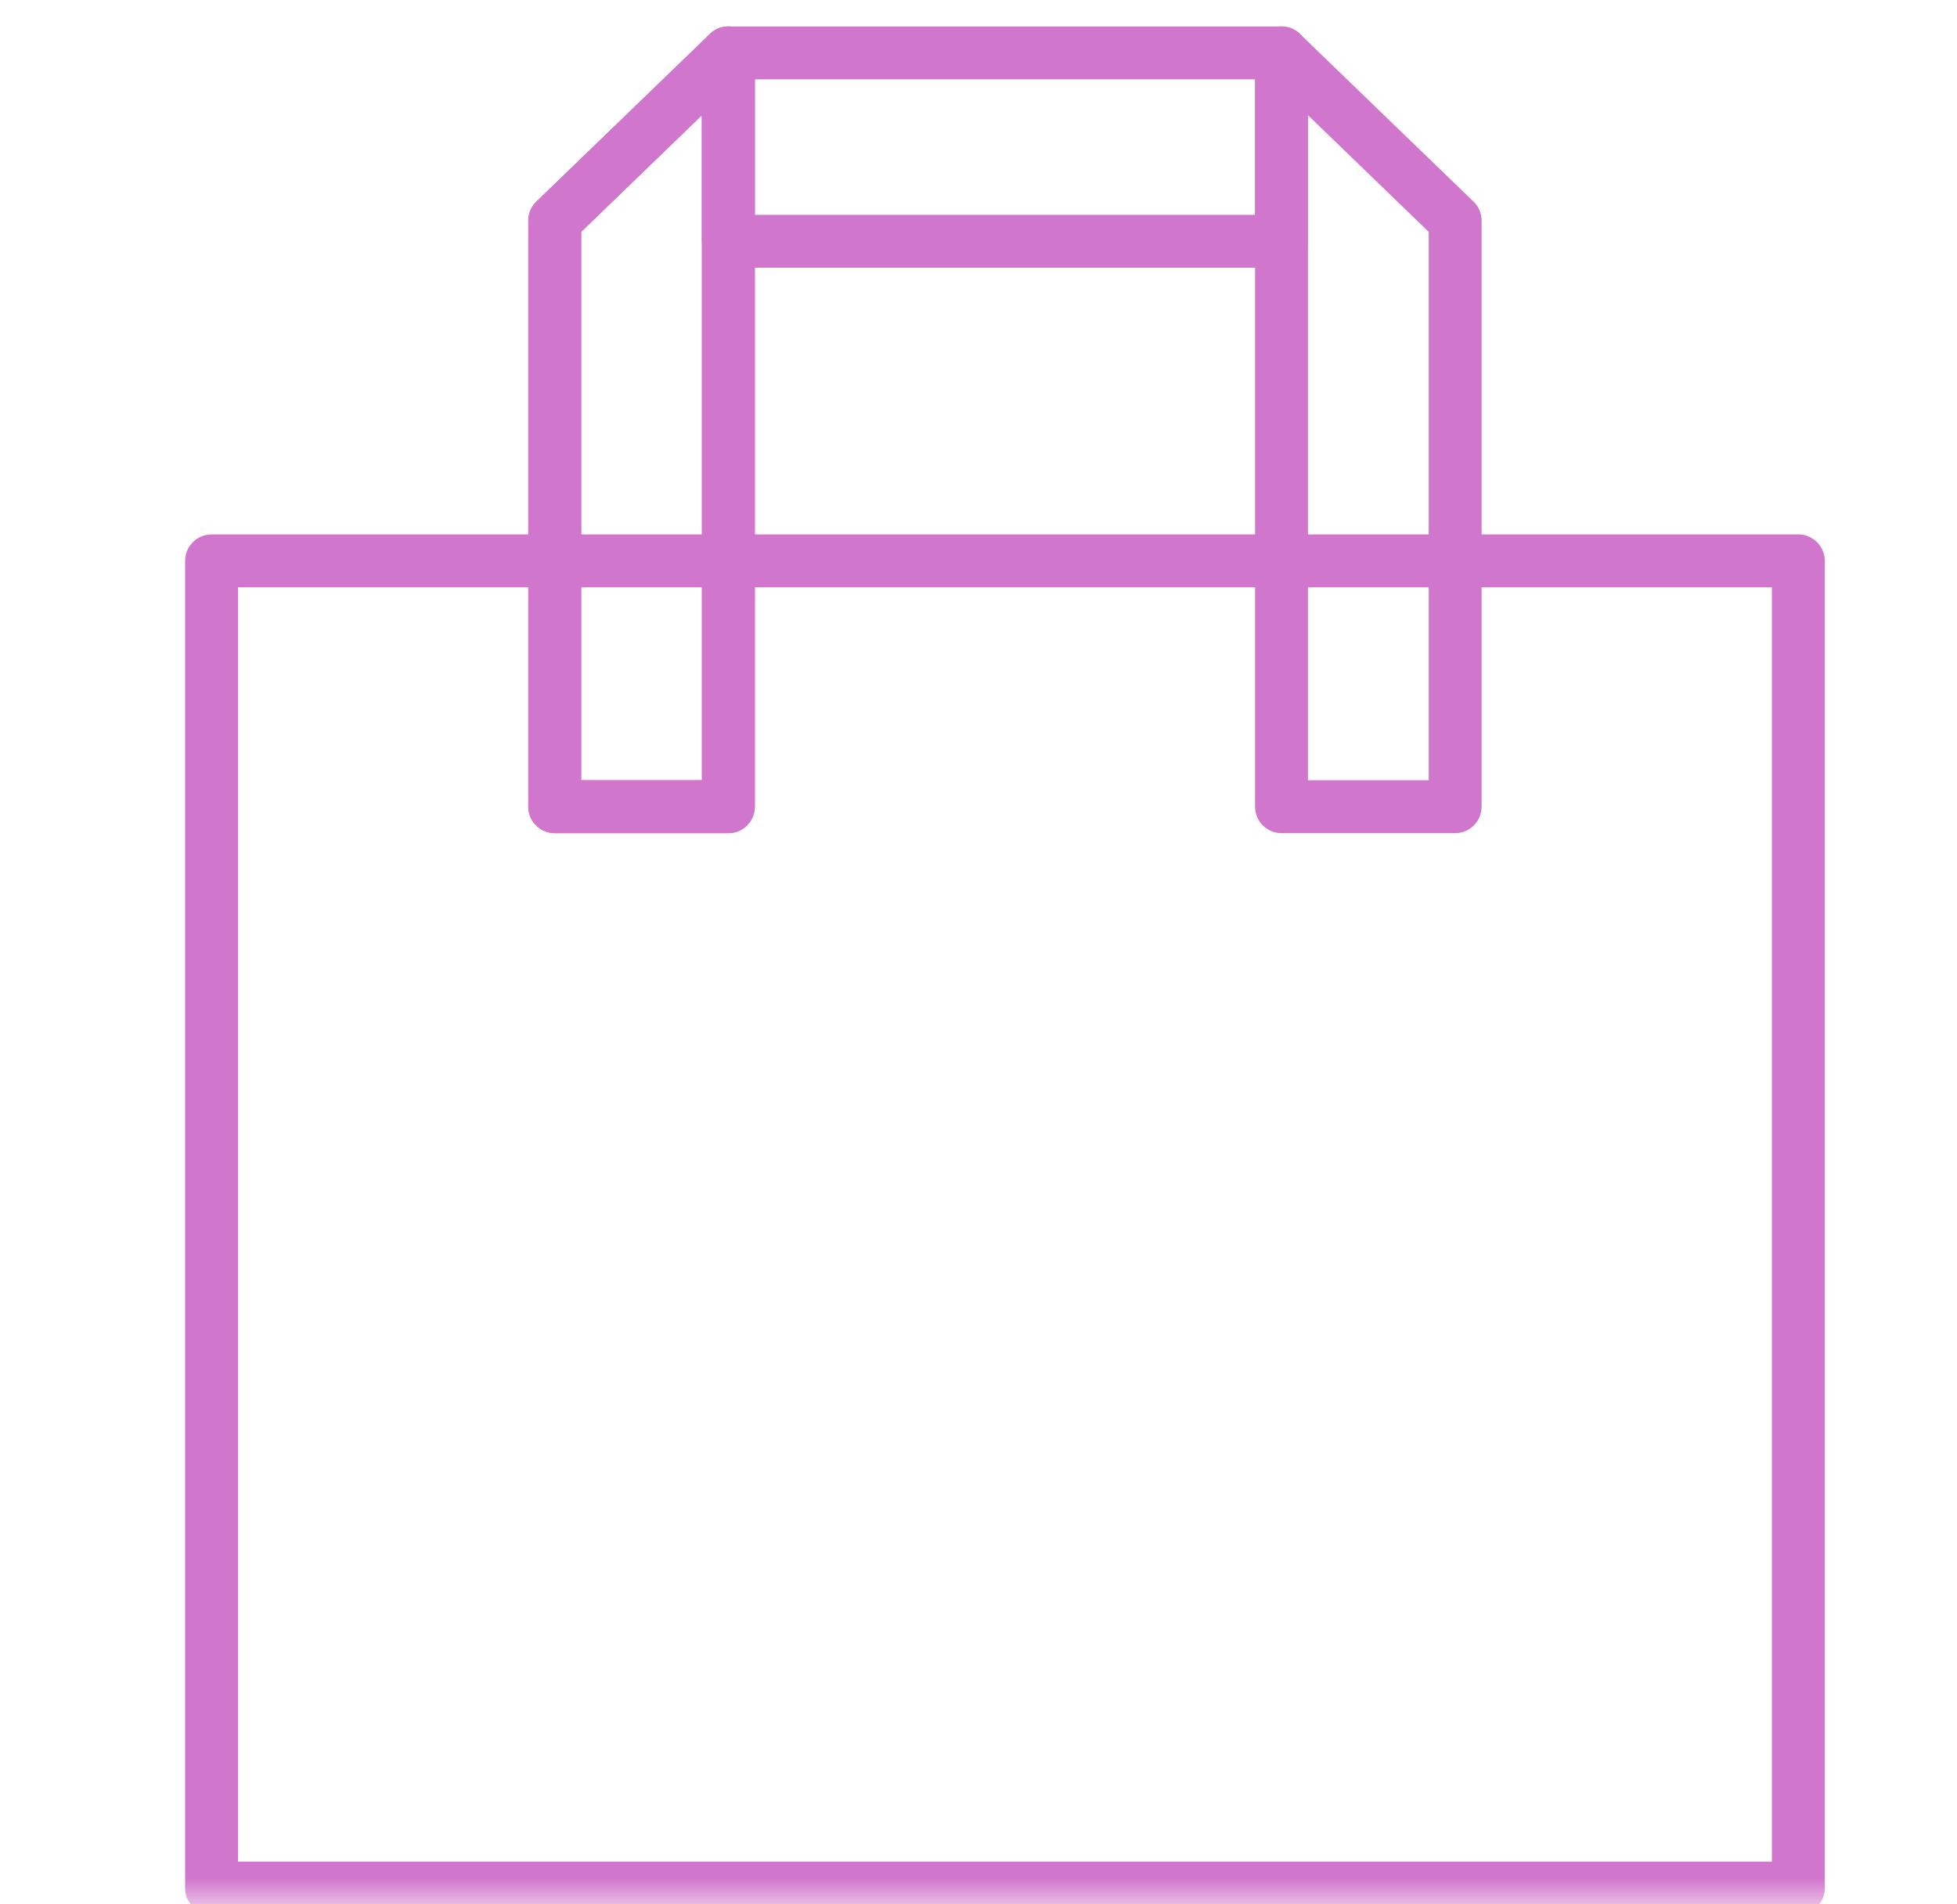<svg xmlns="http://www.w3.org/2000/svg" width="37" height="36" fill="none"><mask id="a" width="37" height="36" x="0" y="0" maskUnits="userSpaceOnUse" style="mask-type:alpha"><path fill="#D9D9D9" d="M.5 0h36v36H.5z"/></mask><g stroke="#D076CC" stroke-linecap="round" stroke-linejoin="round" mask="url(#a)"><path d="M34 10.603H4v25.089h30z"/><path d="M10.488 15.25V4.171L13.771 1v14.25z"/><path d="M10.488 15.25V4.171L13.771 1v14.25zM27.512 15.25V4.171L24.229 1v14.25z"/><path d="M24.23 1H13.77v3.561h10.46z"/></g></svg>